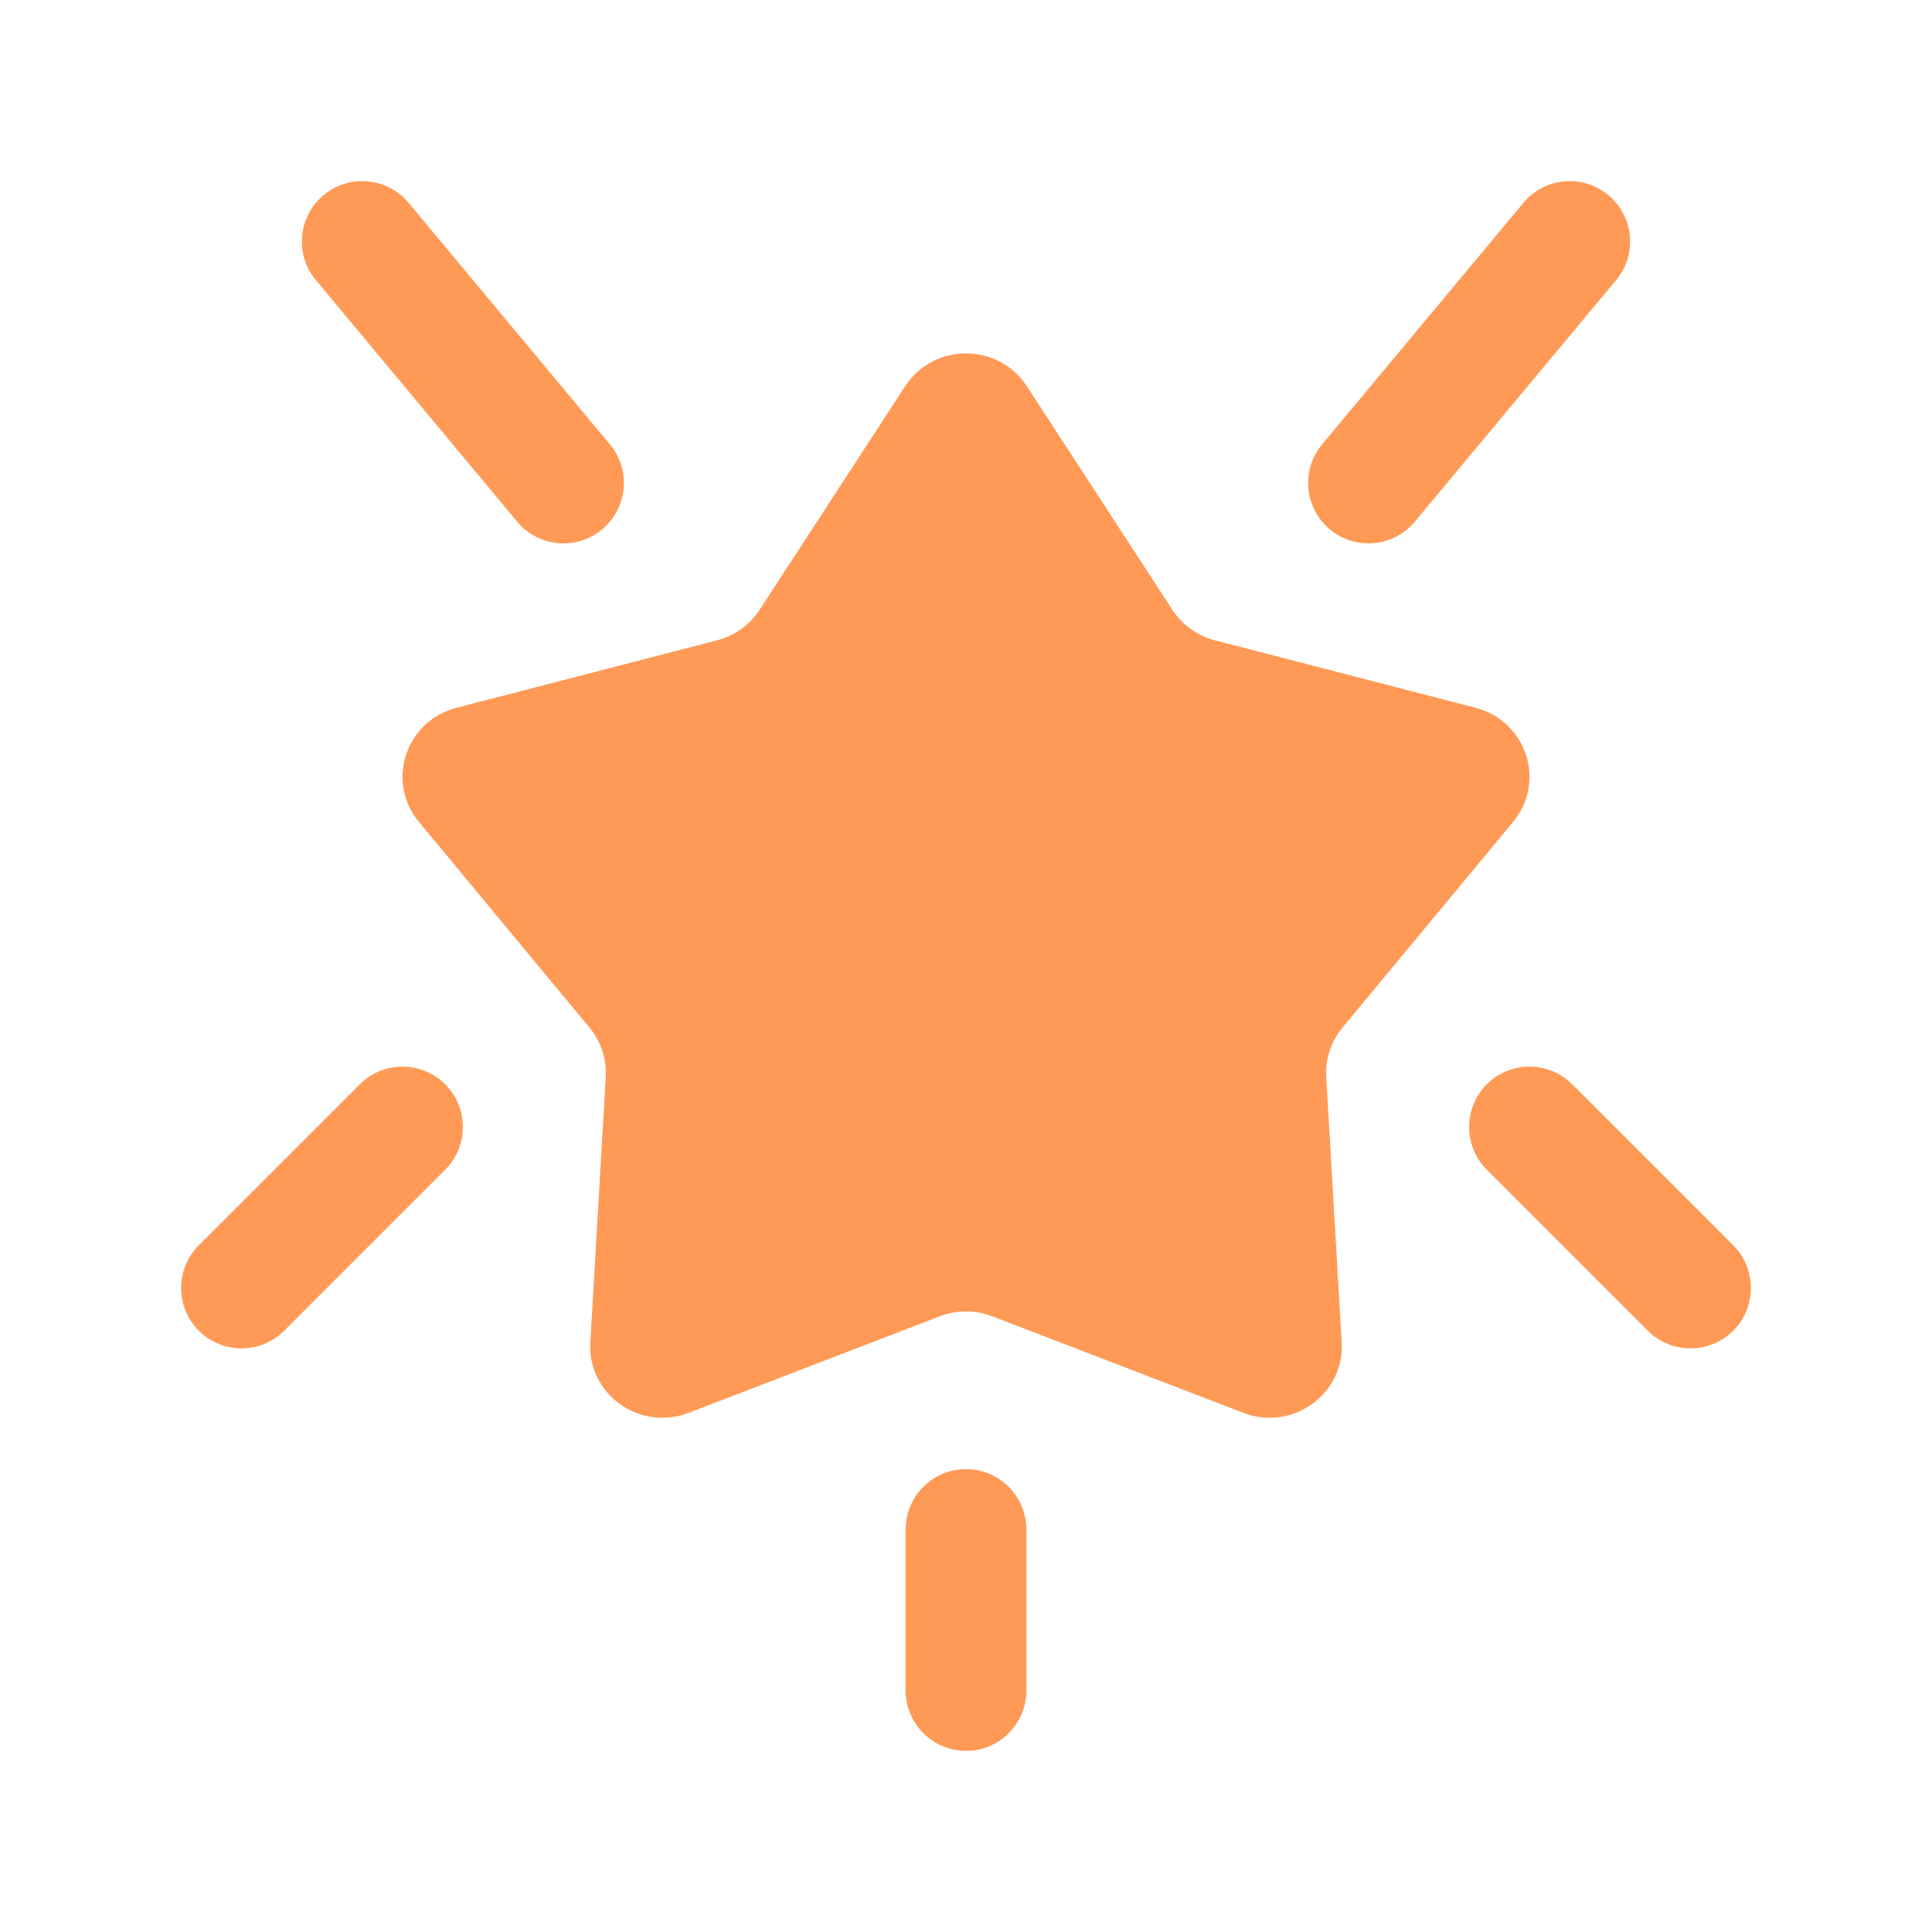 <svg width="48" height="48" viewBox="0 0 48 48" fill="none" xmlns="http://www.w3.org/2000/svg">
<path d="M10.152 5.04C9.622 4.403 8.676 4.317 8.04 4.848C7.403 5.378 7.317 6.324 7.848 6.96L12.848 12.96C13.378 13.597 14.324 13.683 14.96 13.152C15.597 12.622 15.683 11.676 15.152 11.04L10.152 5.04Z" fill="#FF9A56"/>
<path d="M40.152 6.96C40.683 6.324 40.597 5.378 39.96 4.848C39.324 4.317 38.378 4.403 37.848 5.04L32.848 11.04C32.317 11.676 32.403 12.622 33.04 13.152C33.676 13.683 34.622 13.597 35.152 12.96L40.152 6.96Z" fill="#FF9A56"/>
<path d="M11.061 29.061C11.646 28.475 11.646 27.525 11.061 26.939C10.475 26.354 9.525 26.354 8.939 26.939L4.939 30.939C4.354 31.525 4.354 32.475 4.939 33.061C5.525 33.647 6.475 33.647 7.061 33.061L11.061 29.061Z" fill="#FF9A56"/>
<path d="M39.061 26.939C38.475 26.354 37.525 26.354 36.939 26.939C36.354 27.525 36.354 28.475 36.939 29.061L40.939 33.061C41.525 33.647 42.475 33.647 43.061 33.061C43.646 32.475 43.646 31.525 43.061 30.939L39.061 26.939Z" fill="#FF9A56"/>
<path d="M25.5 38C25.5 37.172 24.828 36.5 24 36.5C23.172 36.5 22.5 37.172 22.5 38V42C22.5 42.828 23.172 43.5 24 43.5C24.828 43.5 25.5 42.828 25.5 42V38Z" fill="#FF9A56"/>
<path d="M25.51 9.594C24.804 8.509 23.196 8.509 22.49 9.594L18.871 15.152C18.628 15.525 18.252 15.795 17.817 15.908L11.34 17.585C10.076 17.913 9.579 19.421 10.407 20.419L14.647 25.532C14.932 25.875 15.075 26.312 15.05 26.755L14.666 33.35C14.591 34.638 15.891 35.57 17.109 35.102L23.348 32.703C23.767 32.542 24.233 32.542 24.652 32.703L30.891 35.102C32.109 35.57 33.409 34.638 33.334 33.35L32.95 26.755C32.925 26.312 33.068 25.875 33.353 25.532L37.593 20.419C38.421 19.421 37.924 17.913 36.66 17.585L30.183 15.908C29.748 15.795 29.372 15.525 29.129 15.152L25.51 9.594Z" fill="#FF9A56"/>
</svg>

